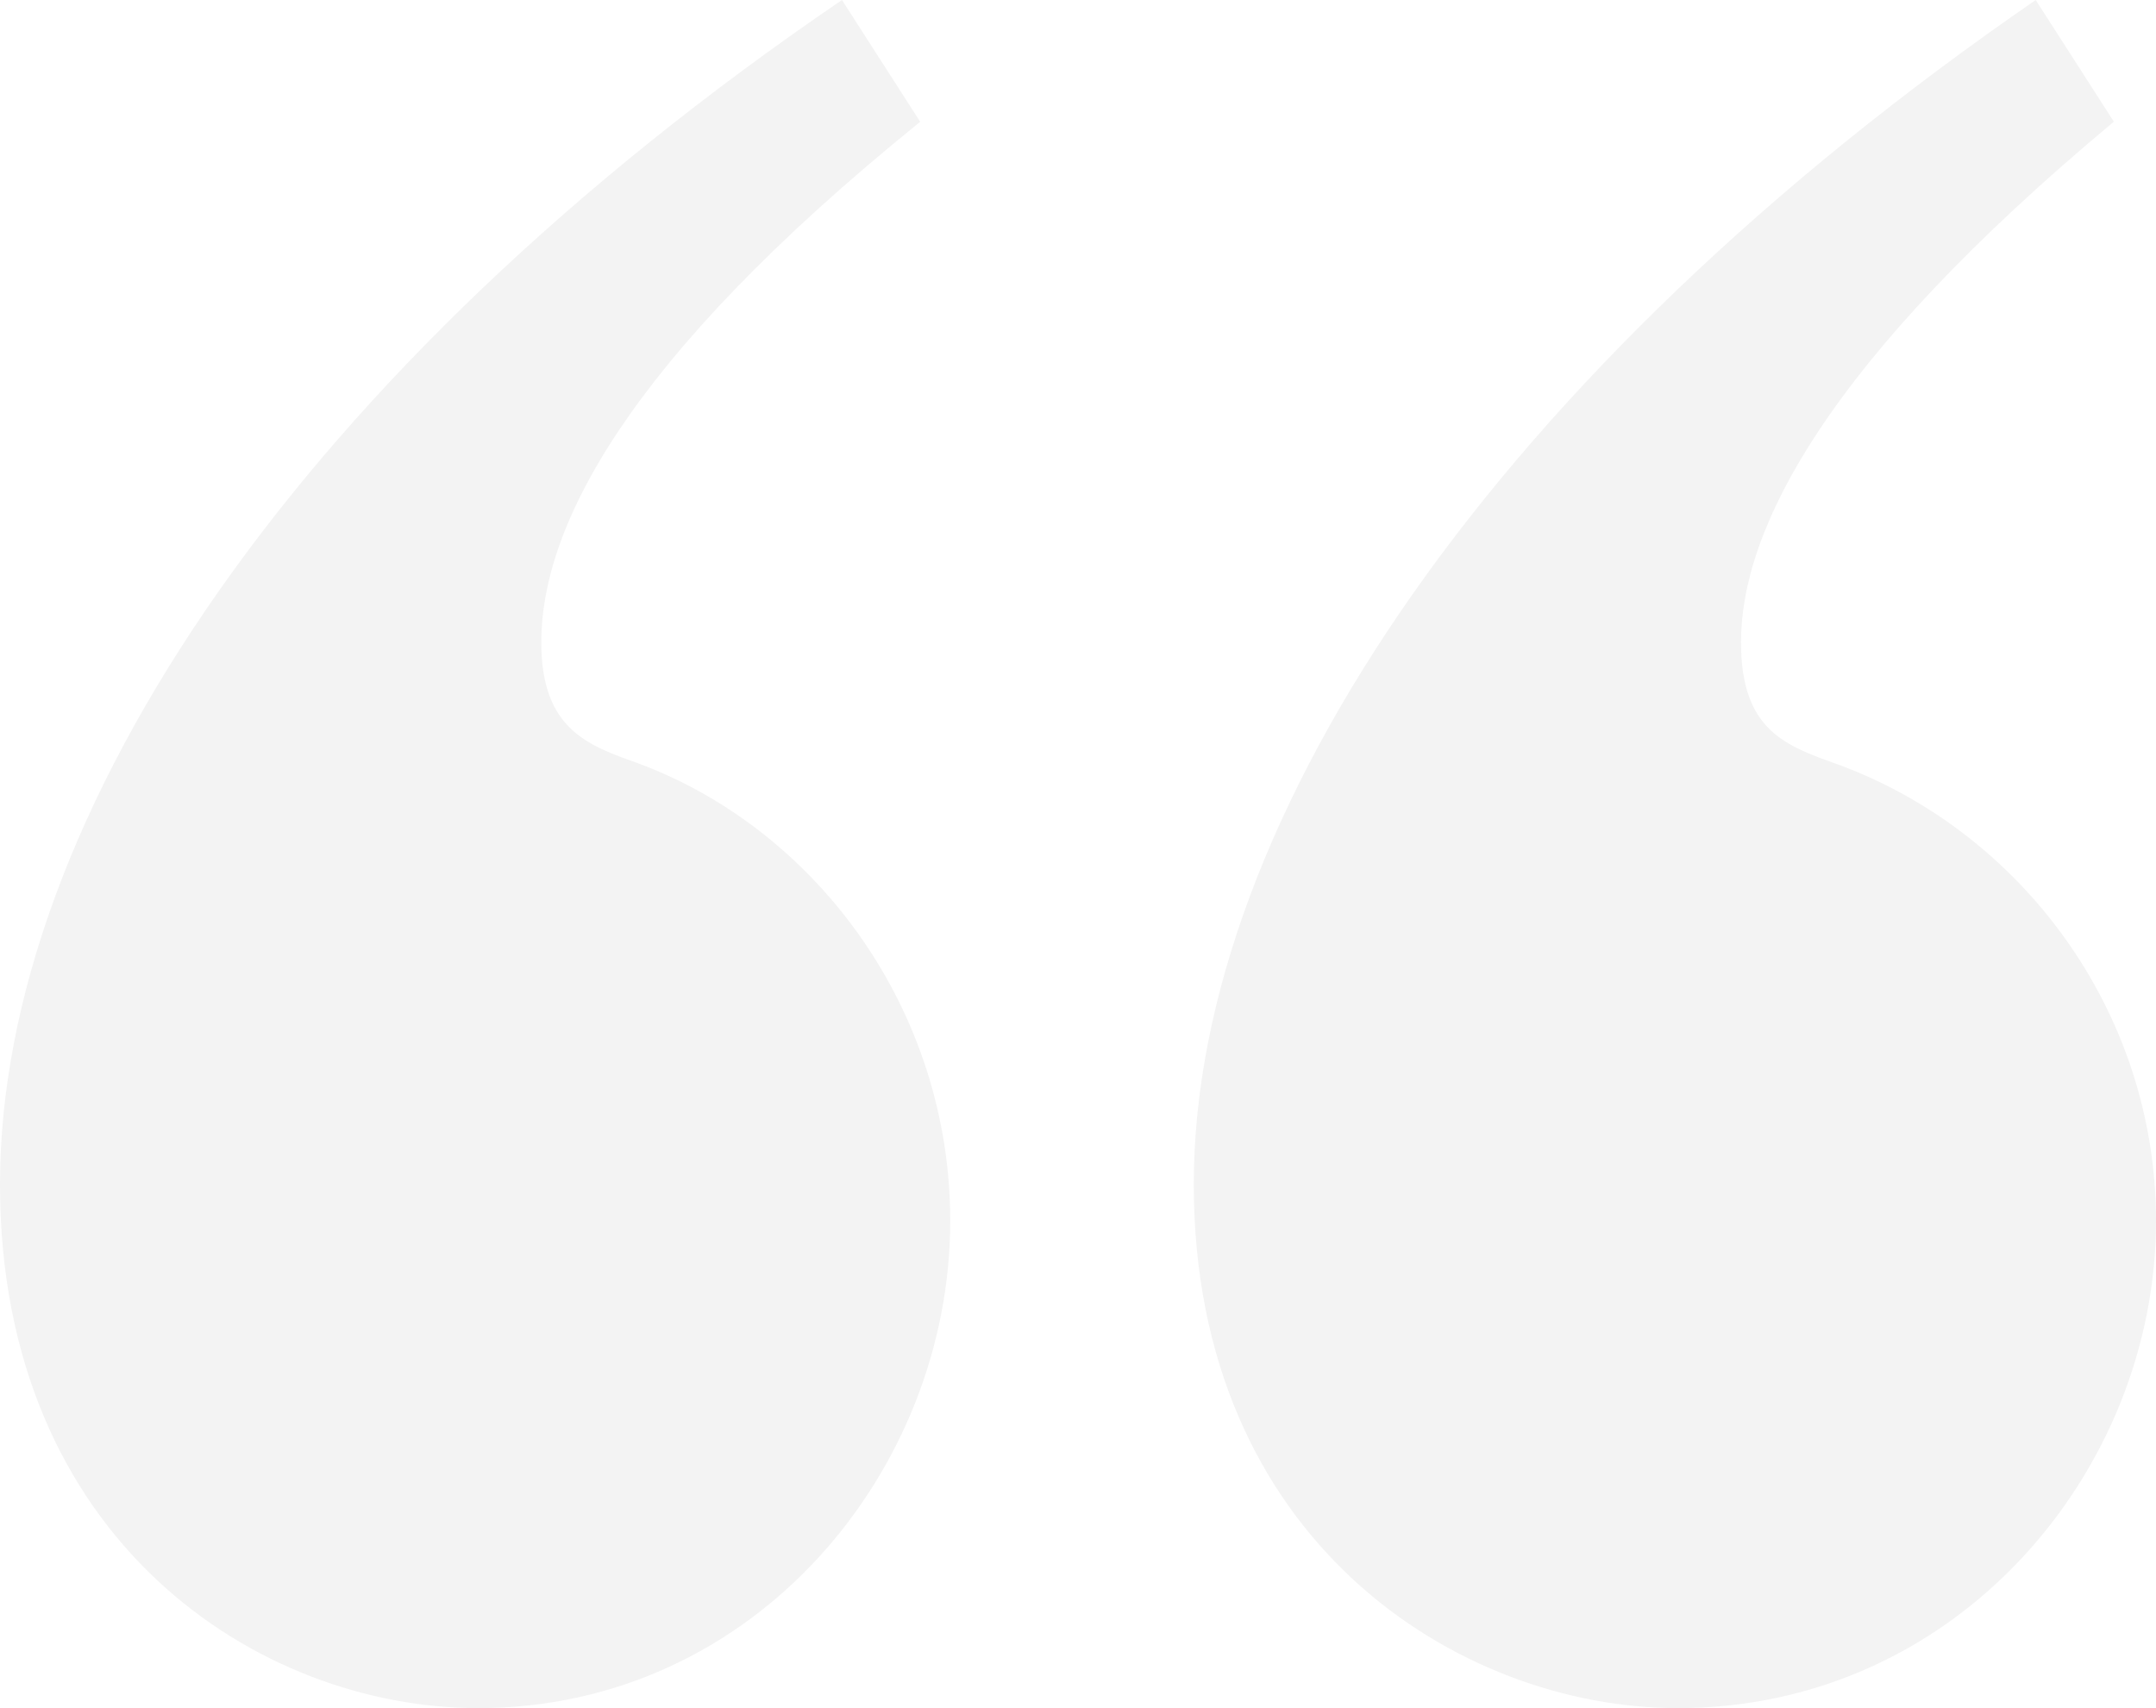 <?xml version="1.0" encoding="UTF-8"?> <svg xmlns="http://www.w3.org/2000/svg" width="53" height="42" viewBox="0 0 53 42" fill="none"><g opacity="0.05" clip-path="url(#clip0_75_70)"><path d="M22.621 2.995L20.698 0C7.392 9.058 0 20.064 0 29.123C0 37.882 6.358 42 11.754 42C18.555 42 23.359 36.159 23.359 30.021C23.359 24.856 20.106 20.438 15.744 18.79C14.488 18.34 13.306 17.966 13.306 15.795C13.306 13.026 15.302 8.91 22.621 2.995ZM51.966 2.995L50.043 0C36.884 9.058 29.346 20.064 29.346 29.123C29.346 37.882 35.851 42 41.246 42C48.12 42 53 36.159 53 30.021C53 24.856 49.674 20.438 45.163 18.79C43.907 18.34 42.798 17.966 42.798 15.795C42.798 13.026 44.868 8.907 51.964 2.992L51.966 2.995Z" fill="black"></path></g><defs><clipPath id="clip0_75_70"><rect width="53" height="42" fill="white"></rect></clipPath></defs></svg> 